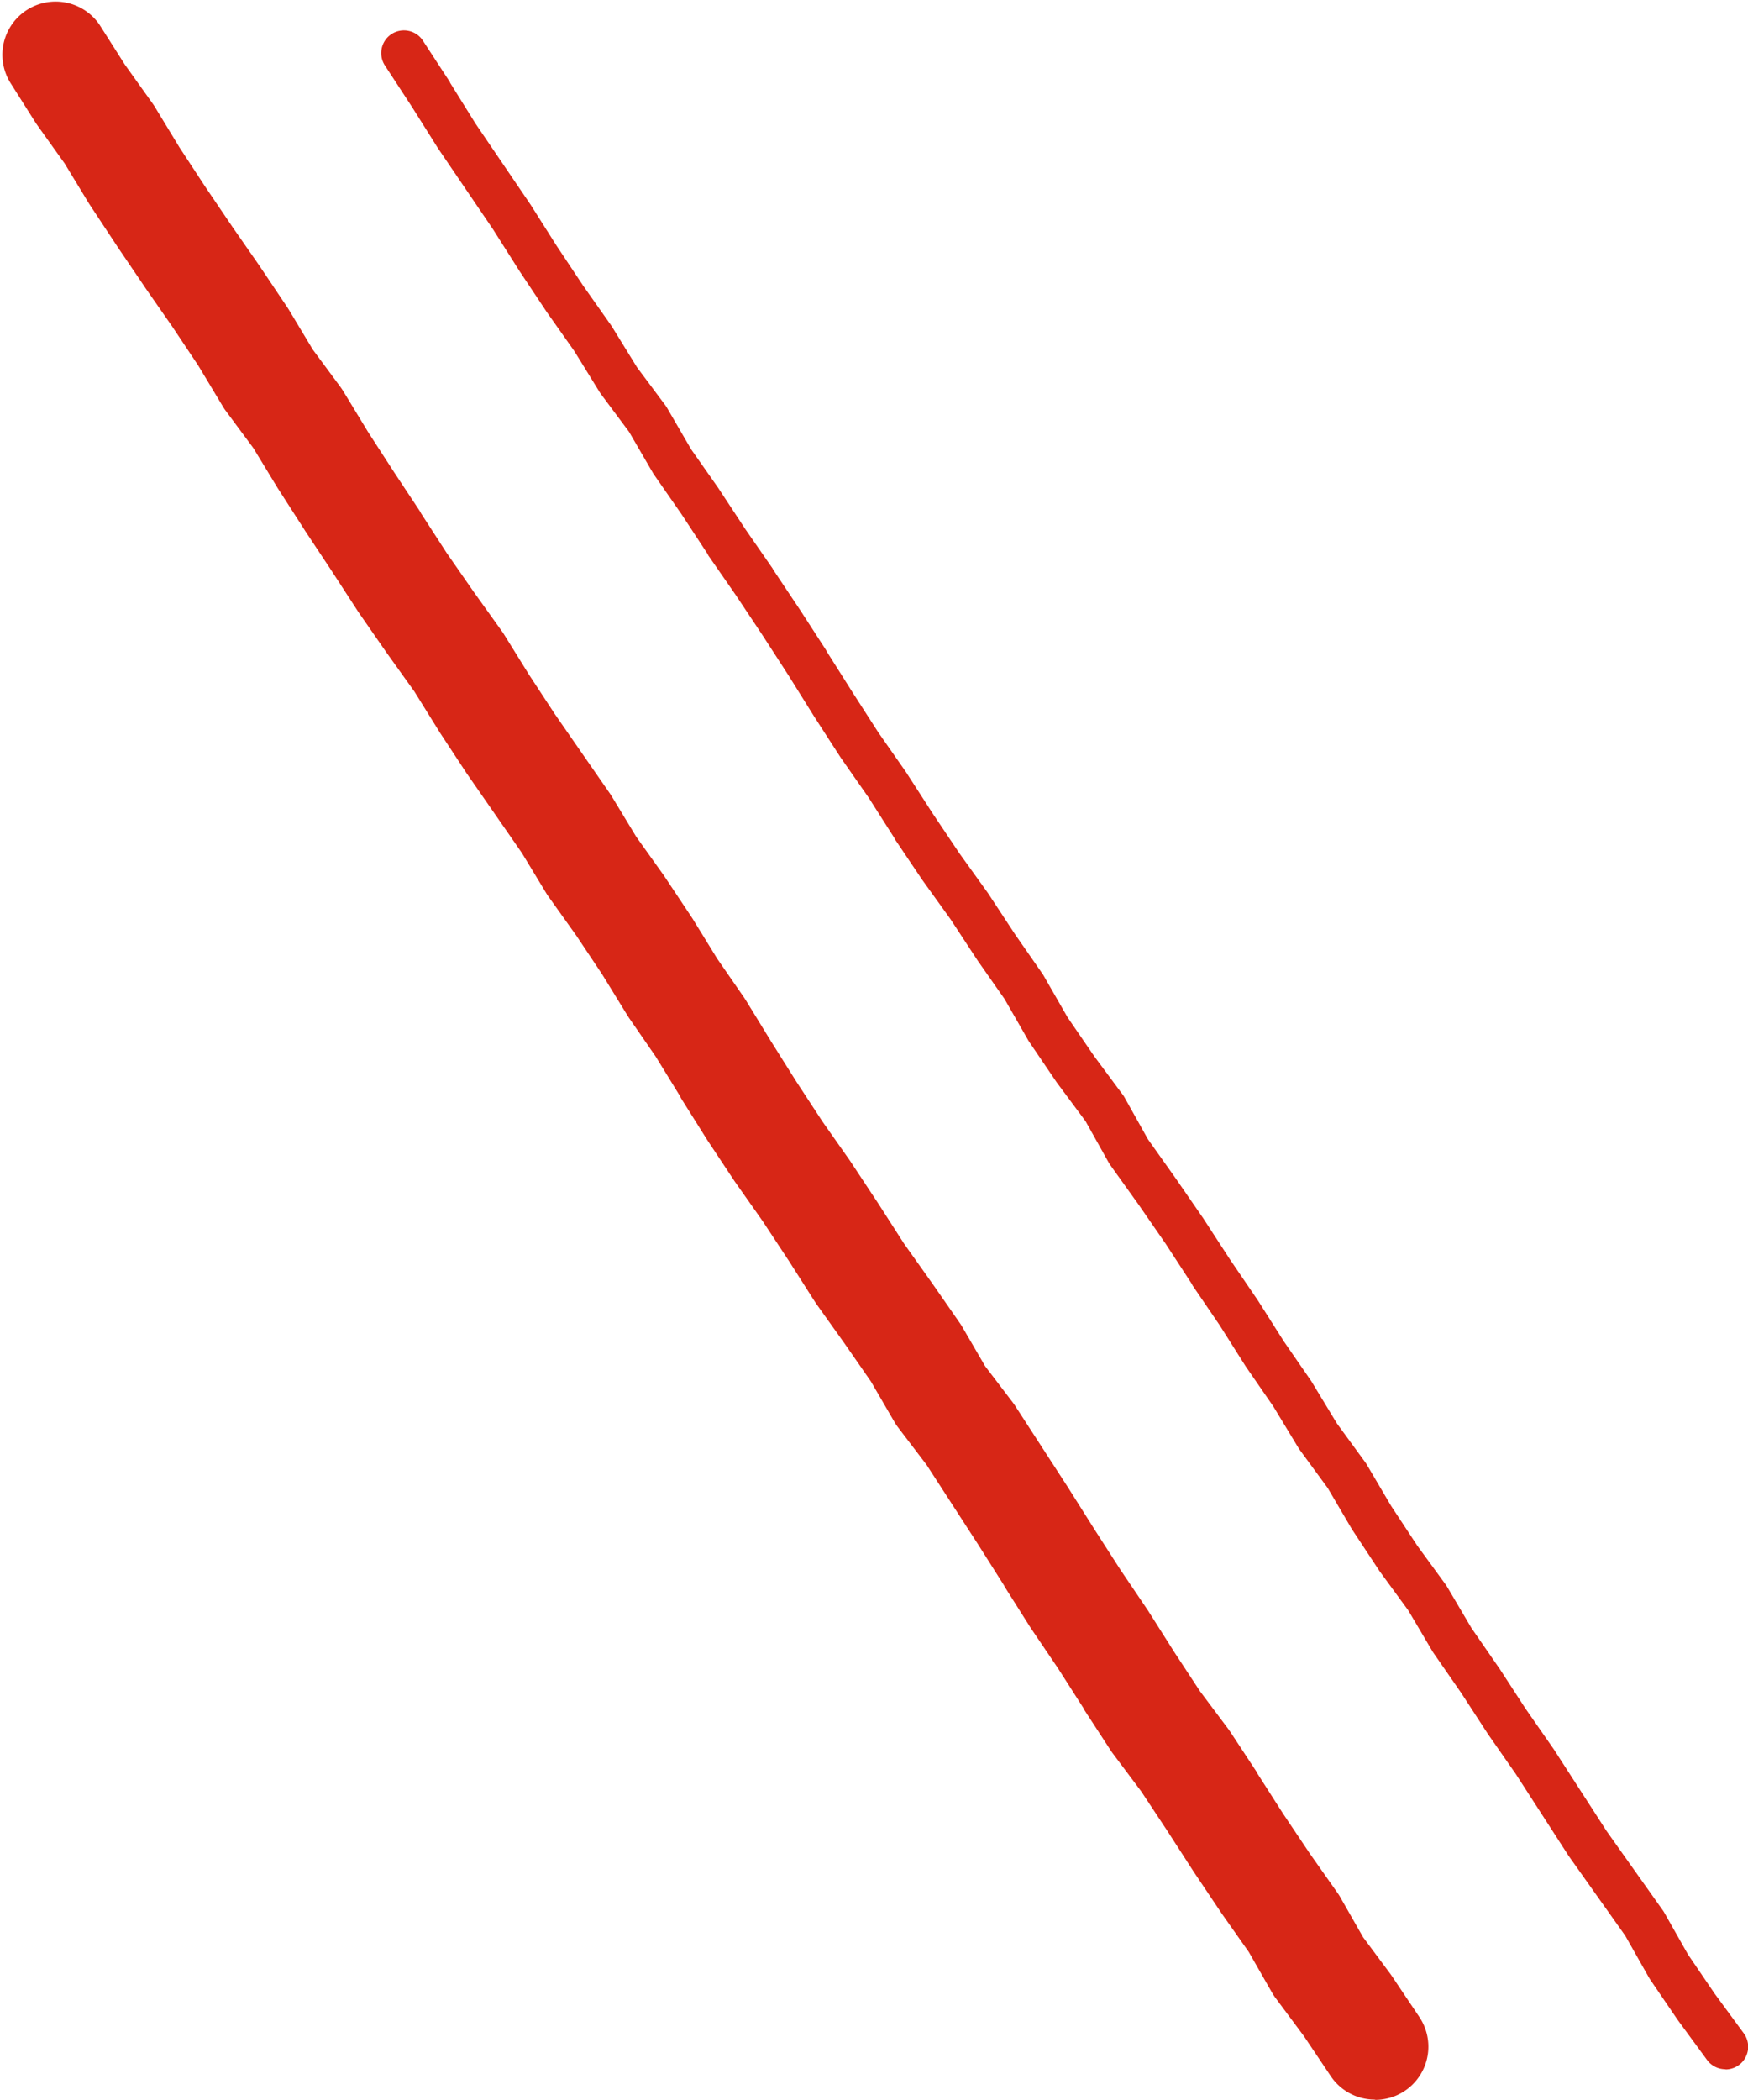 <svg xmlns="http://www.w3.org/2000/svg" width="26.943" height="32.359" viewBox="0 0 26.943 32.359">
  <g id="slash01_sp" transform="translate(0.82 0.819)">
    <path id="パス_67638" data-name="パス 67638" d="M1367.538,1849.958a.819.819,0,0,1-.681-.363l-.411-.613-.441-.593a.823.823,0,0,1-.054-.083l-.357-.624-.412-.585-.01-.015-.422-.629-.008-.012-.406-.629-.4-.605-.438-.585c-.011-.014-.021-.029-.031-.044l-.411-.631,0-.007-.4-.626-.416-.615-.012-.018-.4-.633,0-.005-.4-.632-.8-1.236-.438-.575a.813.813,0,0,1-.057-.085l-.362-.623-.408-.588-.435-.61-.022-.033-.4-.628-.405-.614-.426-.605-.013-.019-.416-.628-.01-.016-.4-.637,0-.007-.382-.622-.414-.6-.024-.037-.386-.628-.4-.6-.428-.6q-.018-.025-.034-.051l-.378-.624-.842-1.214-.011-.016-.412-.627-.011-.018-.381-.613-.421-.588-.007-.01-.427-.615-.014-.021-.406-.625-.412-.622-.006-.01-.406-.632-.011-.017-.372-.612-.426-.575c-.016-.021-.03-.043-.044-.066l-.377-.627-.4-.6-.425-.611-.005-.008-.421-.621-.005-.008-.414-.627-.017-.026-.374-.616-.42-.588-.025-.036-.4-.633a.82.82,0,0,1,1.383-.88l.391.615.425.595q.018.025.034.051l.382.629.4.61.415.613.426.613.007.011.418.623.022.035.367.611.424.573q.022.03.042.062l.386.635.4.618.411.621,0,.006.4.618.417.6.433.605c.01.014.02.029.03.044l.389.627.4.61.85,1.226.027.042.375.619.419.587.015.022.416.625.016.024.382.621.415.6.025.038.391.638.393.625.4.611.426.606.013.02.415.628.006.009.395.615.426.6.006.008.43.619c.013.018.024.037.036.056l.353.607.426.559q.019.025.036.051l.821,1.267.006.01.4.634.4.622.416.615.013.02.4.632.394.6.437.583.029.041.414.63,0,.006.4.626.413.616.429.609c.015.021.029.043.041.065l.351.615.423.569.023.033.422.629a.82.82,0,0,1-.68,1.276Z" transform="translate(-1347.166 -1818.419)" fill="#d72616"/>
    <path id="パス_67640" data-name="パス 67640" d="M1361.654,1849.489a.35.35,0,0,1-.282-.143l-.449-.612-.007-.01-.426-.625-.015-.025-.364-.643-.864-1.218-.009-.013-.814-1.261-.428-.614-.006-.009-.408-.627-.426-.615-.014-.021-.375-.635-.433-.592-.01-.014-.415-.629-.01-.015-.373-.635-.436-.595-.017-.026-.385-.636-.421-.61-.008-.012-.4-.632-.421-.618,0-.006-.407-.625-.423-.612-.436-.609a.336.336,0,0,1-.021-.033l-.359-.641-.436-.587-.009-.012-.422-.622-.014-.022-.367-.64-.42-.6-.005-.008-.408-.622-.435-.605-.006-.009-.42-.624,0-.006-.4-.628-.426-.61-.007-.01-.407-.63,0,0-.395-.633-.405-.626-.411-.617-.426-.614,0-.007-.409-.623-.426-.613-.015-.024-.367-.632-.438-.588-.017-.026-.39-.632-.427-.605-.005-.008-.416-.625-.005-.008-.4-.631-.841-1.238-.008-.012-.4-.636-.409-.626a.35.35,0,1,1,.586-.382l.41.629,0,.006.394.633.841,1.238.007.01.4.632.411.618.43.61.012.018.387.628.441.591a.341.341,0,0,1,.022.034l.37.637.421.6.005.008.41.623.425.613,0,.005.416.623.409.632,0,.005.4.633.4.622.426.61.007.011.407.631.414.617.436.607.008.012.41.624.426.613a.291.291,0,0,1,.016.026l.368.641.411.6.445.6a.349.349,0,0,1,.024.038l.36.643.426.6,0,0,.427.619.005.008.407.626.423.621.007.01.4.631.423.613.011.018.382.631.438.6a.345.345,0,0,1,.02.03l.378.642.405.615.438.6.019.029.377.639.421.609.006.008.407.626.428.615.007.01.814,1.261.869,1.225a.329.329,0,0,1,.019.03l.366.646.414.608.446.607a.35.35,0,0,1-.282.557Z" transform="translate(-1335.88 -1818.418)" fill="#d72616"/>
  </g>
</svg>
